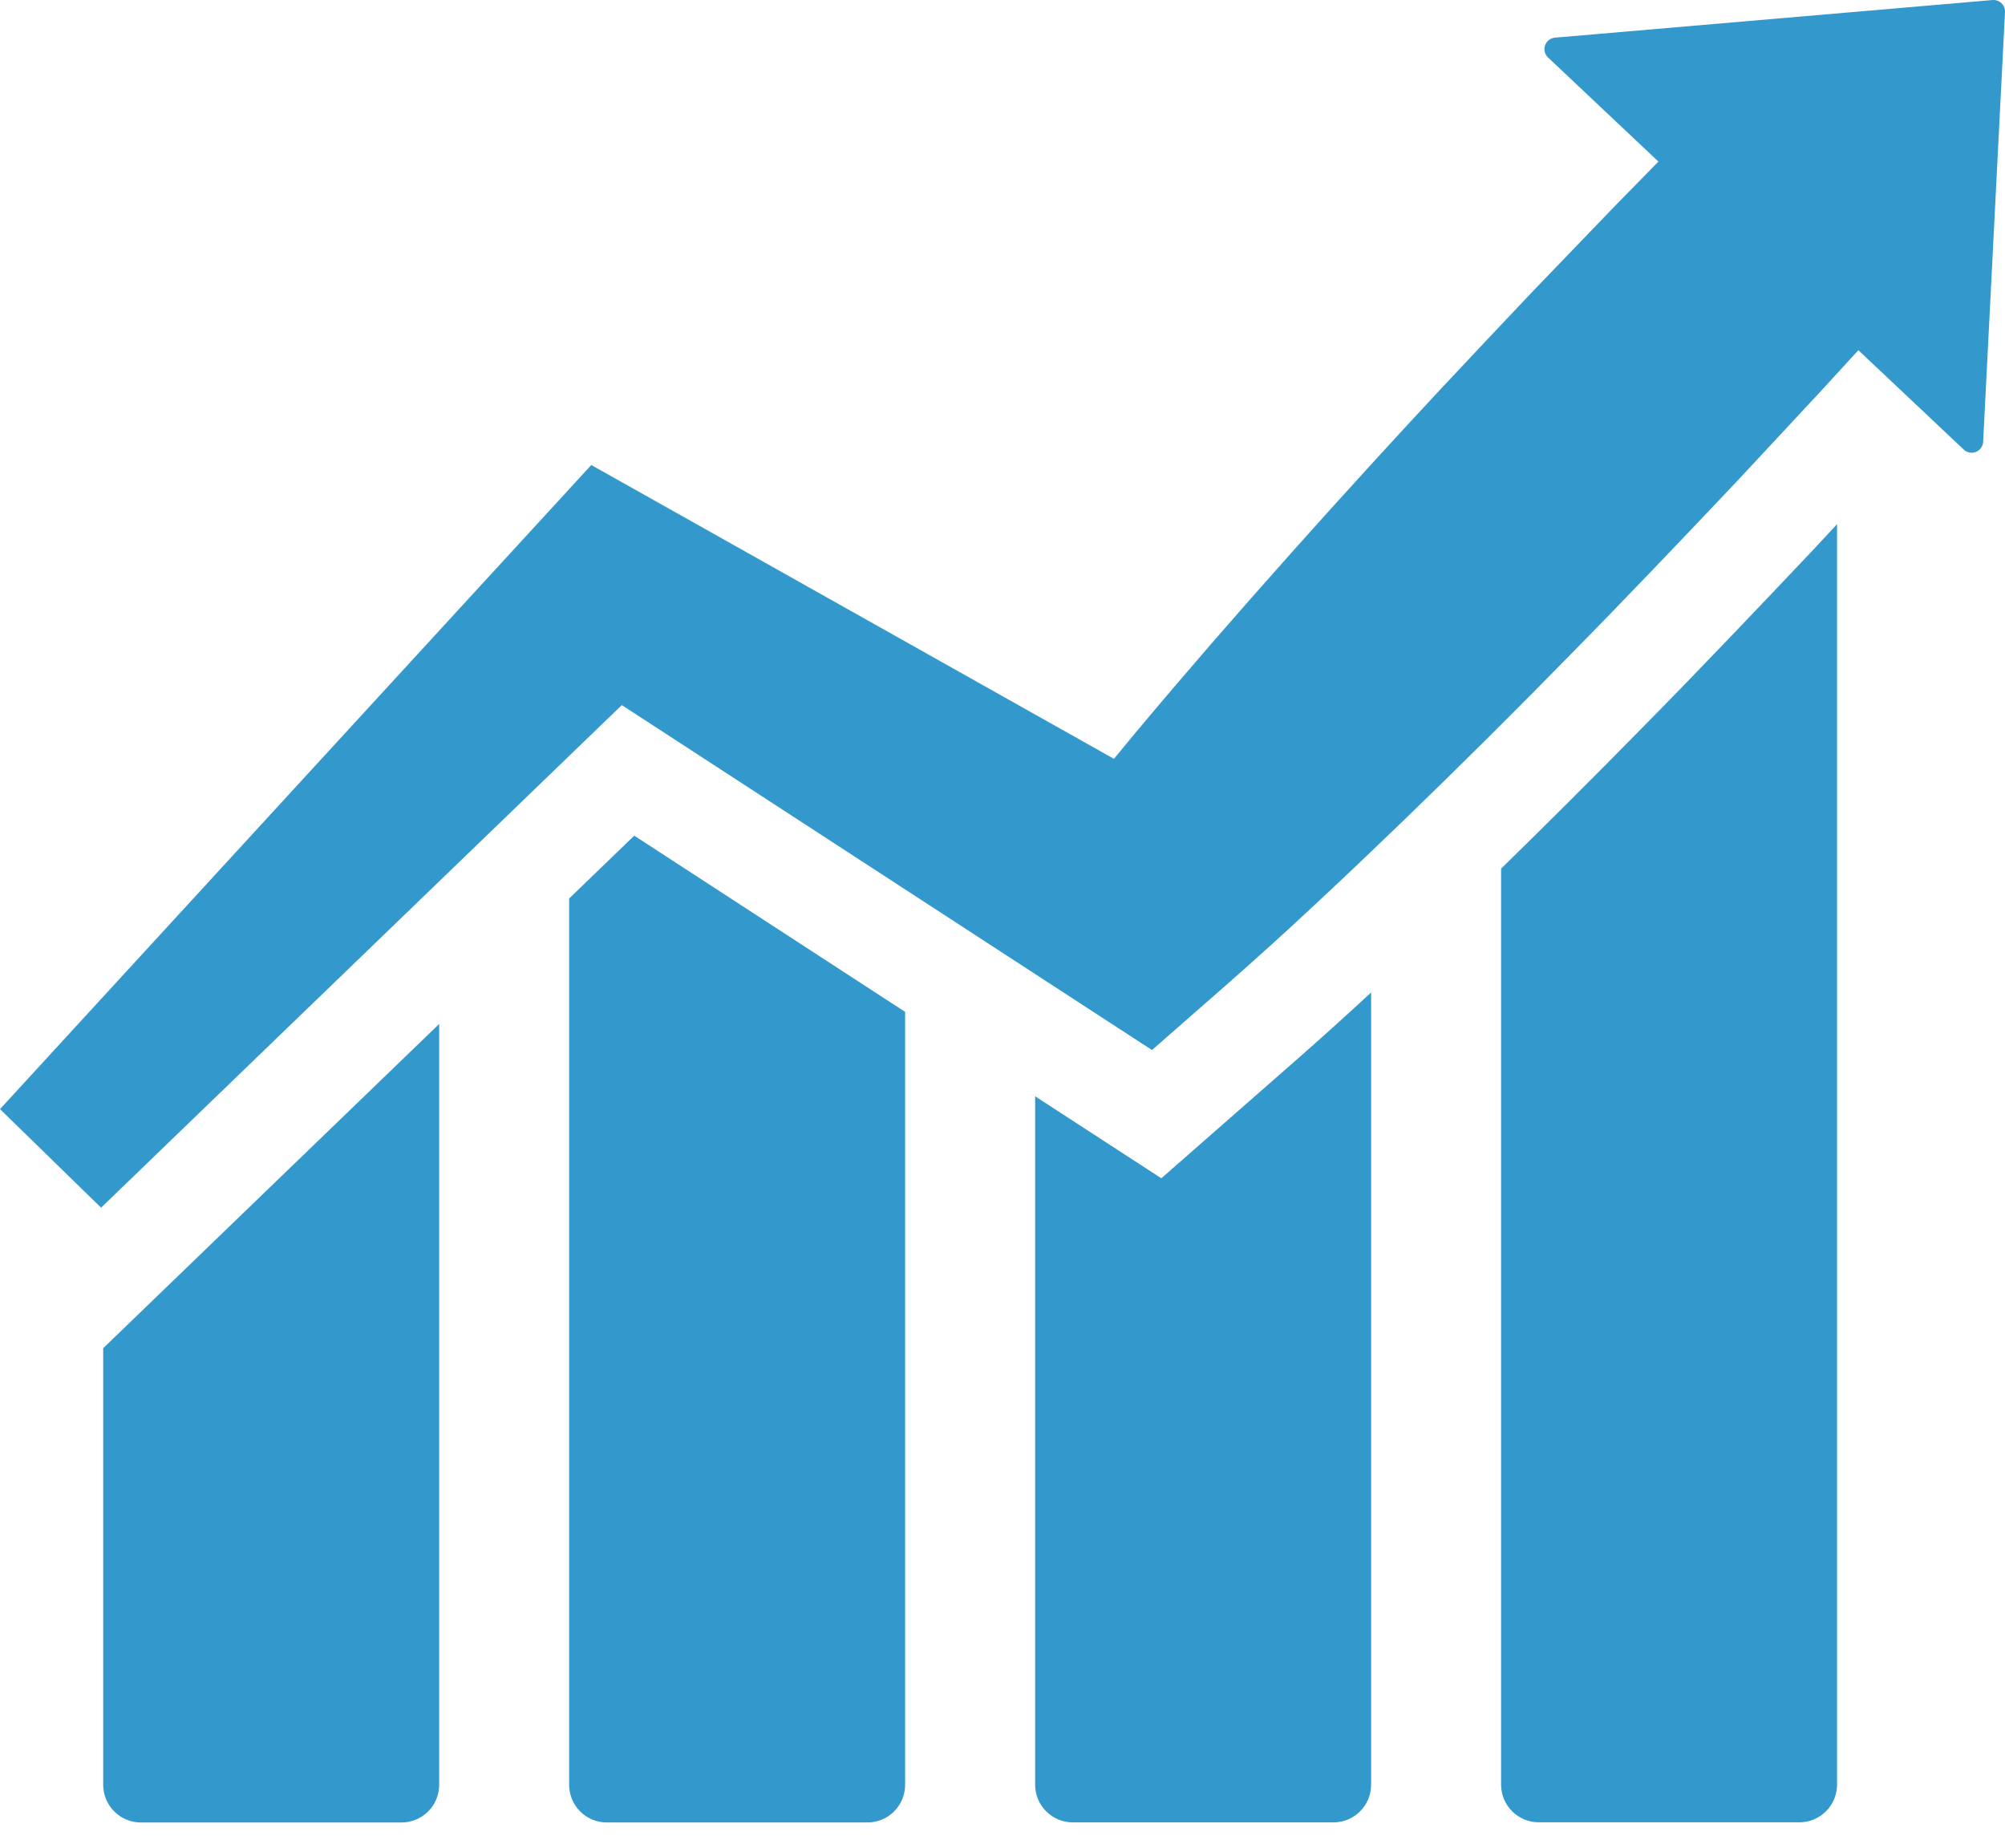 <svg width="51" height="47" viewBox="0 0 51 47" fill="none" xmlns="http://www.w3.org/2000/svg">
<path d="M50.682 0.001L39.552 0.958C39.496 0.963 39.442 0.984 39.398 1.018C39.353 1.053 39.32 1.1 39.301 1.153C39.282 1.206 39.28 1.264 39.293 1.319C39.306 1.373 39.336 1.423 39.377 1.462L42.184 4.11L41.561 4.746L41.145 5.17L39.034 7.362C38.221 8.219 37.41 9.079 36.604 9.94C36.026 10.56 35.451 11.183 34.879 11.81C33.511 13.307 32.16 14.822 30.827 16.354C30.163 17.122 29.502 17.894 28.851 18.674C28.678 18.882 28.507 19.092 28.335 19.3L27.639 18.909L16.774 12.801L15.04 11.827L13.797 13.181L12.242 14.874L0 28.209L2.571 30.716L15.816 17.934H15.818L23.571 22.978L27.536 25.558L28.974 26.493L29.303 26.706L31.174 25.067C31.94 24.395 32.694 23.712 33.436 23.019C34.181 22.326 34.916 21.625 35.647 20.921C37.108 19.51 38.548 18.079 39.966 16.629C41.39 15.184 42.788 13.713 44.182 12.24L46.256 10.013L46.537 9.707L47.27 8.907L49.951 11.435C49.992 11.473 50.042 11.499 50.097 11.51C50.152 11.52 50.209 11.514 50.261 11.494C50.313 11.473 50.357 11.438 50.39 11.392C50.422 11.347 50.441 11.293 50.444 11.237L51 0.307C51.002 0.266 50.995 0.224 50.98 0.185C50.964 0.146 50.941 0.111 50.911 0.082C50.881 0.053 50.845 0.031 50.805 0.017C50.766 0.003 50.724 -0.003 50.682 0.001Z" fill="#3399CC"/>
<path d="M2.625 45.396C2.625 45.65 2.726 45.893 2.906 46.072C3.085 46.252 3.328 46.352 3.582 46.353H10.214C10.468 46.352 10.711 46.252 10.891 46.072C11.07 45.893 11.171 45.65 11.171 45.396V26.043L2.625 34.29V45.396Z" fill="#3399CC"/>
<path d="M14.477 22.852V45.395C14.477 45.649 14.578 45.892 14.757 46.072C14.937 46.251 15.18 46.352 15.433 46.352H22.066C22.32 46.352 22.563 46.251 22.742 46.072C22.922 45.892 23.022 45.649 23.023 45.395V25.736L16.133 21.254L14.477 22.852Z" fill="#3399CC"/>
<path d="M29.54 29.968L26.33 27.883V45.393C26.33 45.647 26.431 45.89 26.611 46.069C26.79 46.249 27.033 46.35 27.287 46.35H33.919C34.173 46.35 34.416 46.249 34.596 46.069C34.775 45.89 34.876 45.647 34.876 45.393V25.242C34.239 25.833 33.573 26.433 32.895 27.027L29.54 29.968Z" fill="#3399CC"/>
<path d="M41.824 18.458C40.511 19.795 39.31 20.992 38.182 22.093V45.391C38.182 45.645 38.283 45.888 38.462 46.067C38.642 46.247 38.885 46.348 39.139 46.348H45.771C46.025 46.348 46.268 46.247 46.447 46.067C46.627 45.888 46.727 45.645 46.728 45.391V13.332L46.078 14.03C44.73 15.453 43.293 16.968 41.824 18.458Z" fill="#3399CC"/>
</svg>
